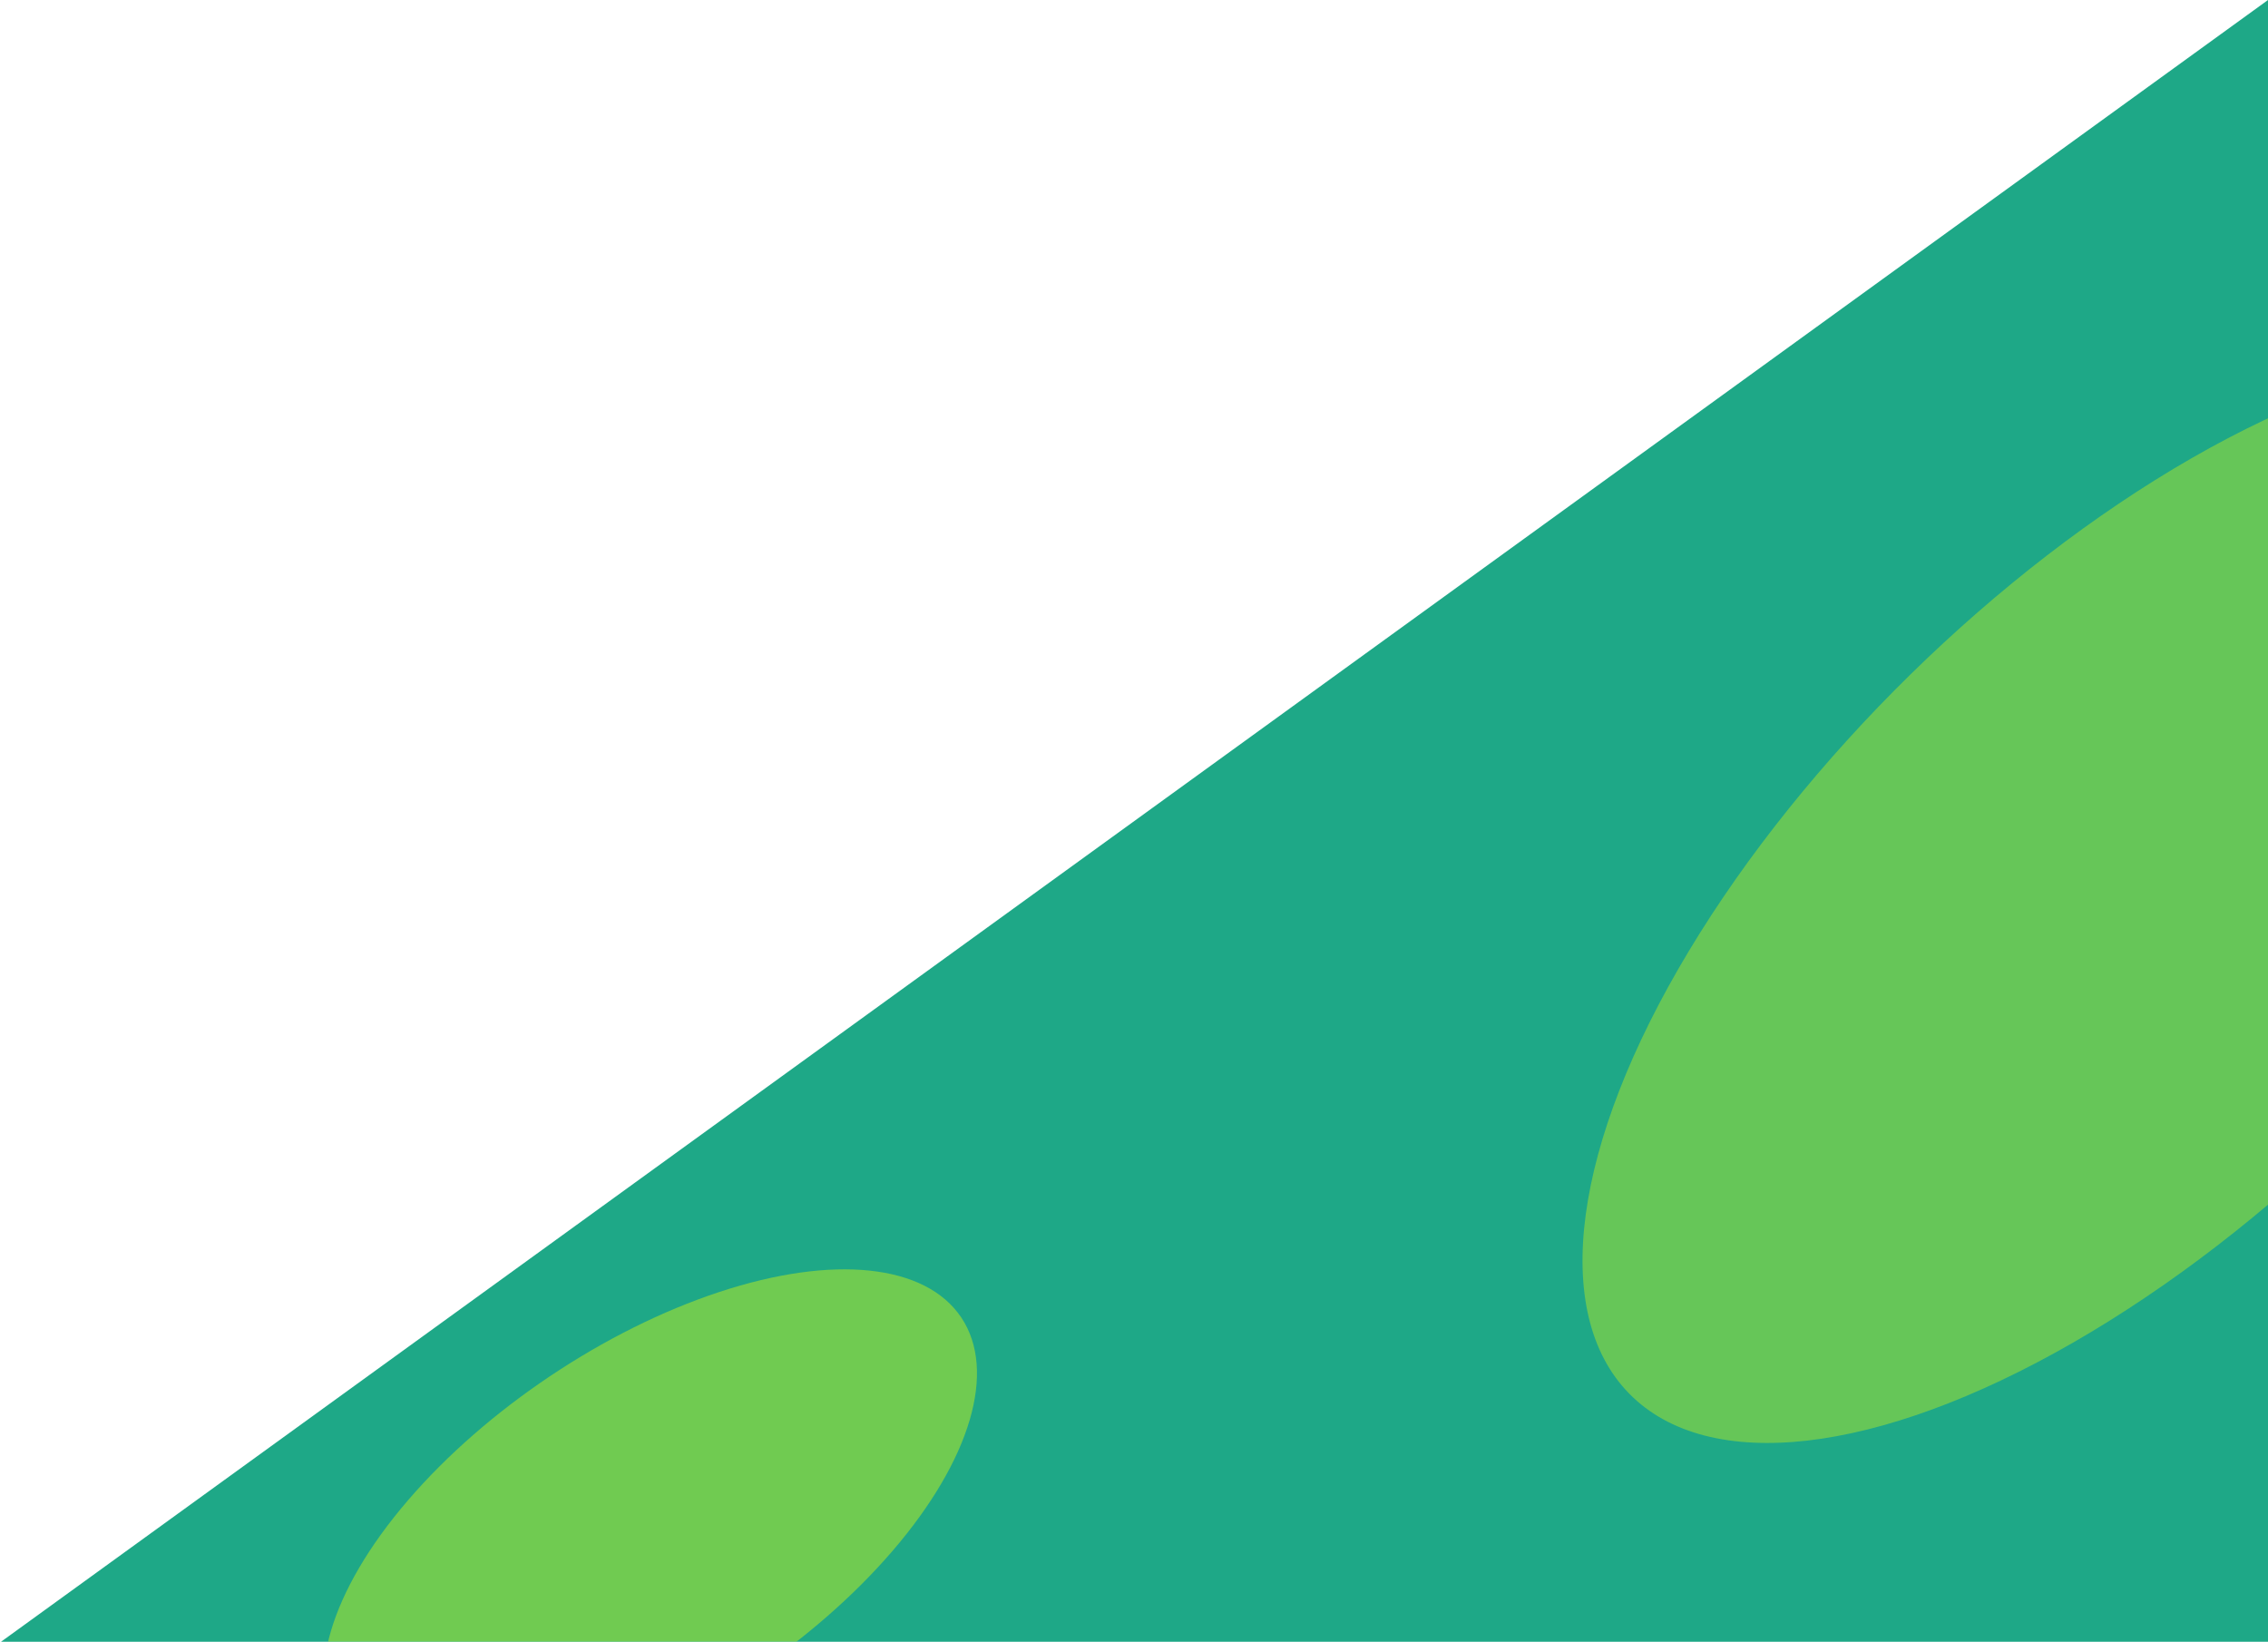 <?xml version="1.0" encoding="UTF-8"?> <svg xmlns="http://www.w3.org/2000/svg" width="1101" height="797" viewBox="0 0 1101 797" fill="none"> <g clip-path="url(#clip0_1_34)"> <path d="M1101 0V797H0.5L1101 0Z" fill="#1EA887"></path> <g opacity="0.35" filter="url(#filter0_f_1_34)"> <ellipse cx="341.984" cy="153.726" rx="341.984" ry="153.726" transform="matrix(-0.714 0.7 0.7 0.714 1171.64 88)" fill="#EBFF00"></ellipse> </g> <g opacity="0.4" filter="url(#filter1_f_1_34)"> <ellipse cx="181.675" cy="87.356" rx="181.675" ry="87.356" transform="matrix(-0.831 0.556 0.556 0.831 418.084 567)" fill="#EBFF00"></ellipse> </g> </g> <defs> <filter id="filter0_f_1_34" x="384.868" y="-209.238" width="1300.03" height="1292.71" filterUnits="userSpaceOnUse" color-interpolation-filters="sRGB"> <feFlood flood-opacity="0" result="BackgroundImageFix"></feFlood> <feBlend mode="normal" in="SourceGraphic" in2="BackgroundImageFix" result="shape"></feBlend> <feGaussianBlur stdDeviation="191.5" result="effect1_foregroundBlur_1_34"></feGaussianBlur> </filter> <filter id="filter1_f_1_34" x="-152.109" y="307.208" width="935.387" height="866.748" filterUnits="userSpaceOnUse" color-interpolation-filters="sRGB"> <feFlood flood-opacity="0" result="BackgroundImageFix"></feFlood> <feBlend mode="normal" in="SourceGraphic" in2="BackgroundImageFix" result="shape"></feBlend> <feGaussianBlur stdDeviation="154.5" result="effect1_foregroundBlur_1_34"></feGaussianBlur> </filter> <clipPath id="clip0_1_34"> <rect width="1100.5" height="797" fill="white" transform="translate(0.5)"></rect> </clipPath> </defs> </svg> 